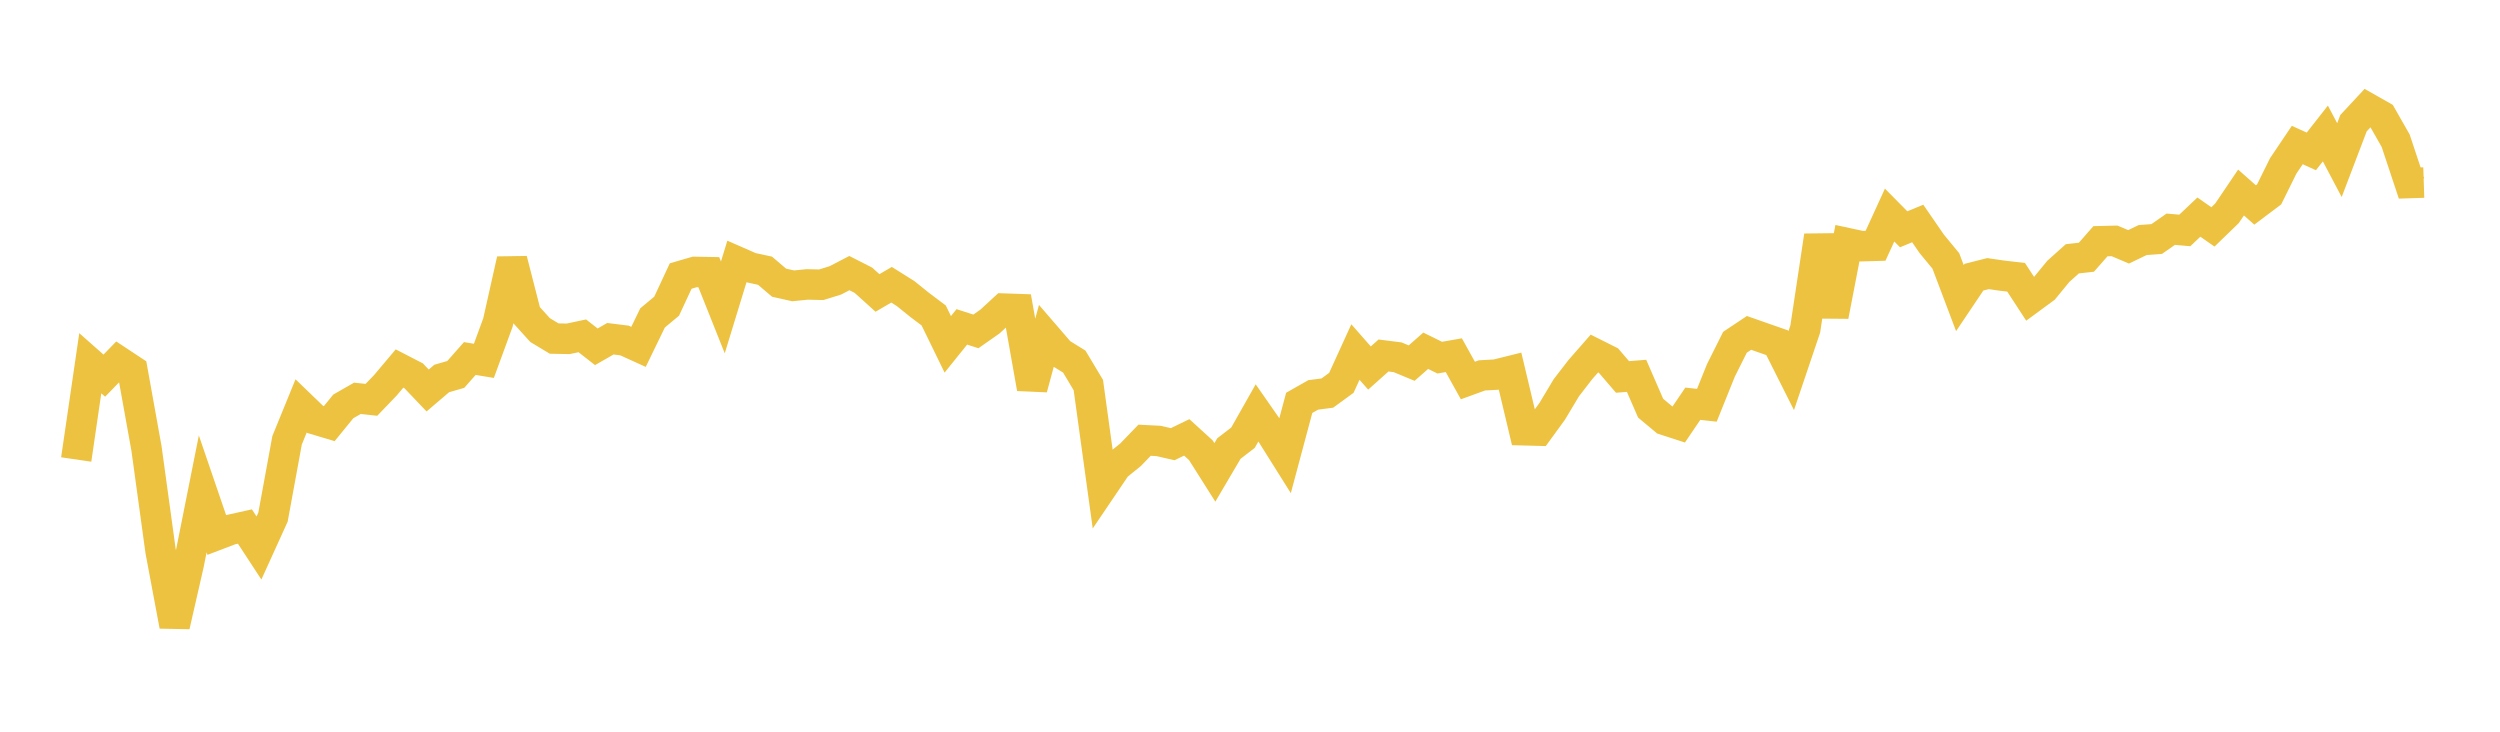 <svg width="164" height="48" xmlns="http://www.w3.org/2000/svg" xmlns:xlink="http://www.w3.org/1999/xlink"><path fill="none" stroke="rgb(237,194,64)" stroke-width="2" d="M5,30.143L5.922,23.828L6.844,24.643L7.766,23.691L8.689,24.301L9.611,29.428L10.533,36.139L11.455,41.055L12.377,37.021L13.299,32.398L14.222,35.096L15.144,34.745L16.066,34.54L16.988,35.949L17.91,33.918L18.832,28.885L19.754,26.625L20.677,27.514L21.599,27.79L22.521,26.659L23.443,26.131L24.365,26.229L25.287,25.269L26.21,24.173L27.132,24.649L28.054,25.616L28.976,24.829L29.898,24.563L30.82,23.519L31.743,23.671L32.665,21.155L33.587,17.038L34.509,20.636L35.431,21.654L36.353,22.21L37.275,22.227L38.198,22.03L39.12,22.75L40.042,22.221L40.964,22.336L41.886,22.755L42.808,20.855L43.731,20.086L44.653,18.107L45.575,17.838L46.497,17.855L47.419,20.167L48.341,17.155L49.263,17.559L50.186,17.759L51.108,18.545L52.03,18.751L52.952,18.659L53.874,18.68L54.796,18.394L55.719,17.916L56.641,18.385L57.563,19.218L58.485,18.679L59.407,19.258L60.329,20.001L61.251,20.695L62.174,22.589L63.096,21.443L64.018,21.74L64.94,21.094L65.862,20.245L66.784,20.277L67.707,25.478L68.629,22.081L69.551,23.15L70.473,23.721L71.395,25.26L72.317,31.944L73.24,30.579L74.162,29.834L75.084,28.879L76.006,28.927L76.928,29.139L77.85,28.692L78.772,29.532L79.695,30.991L80.617,29.424L81.539,28.715L82.461,27.086L83.383,28.409L84.305,29.877L85.228,26.428L86.15,25.905L87.072,25.786L87.994,25.114L88.916,23.093L89.838,24.142L90.76,23.32L91.683,23.437L92.605,23.82L93.527,23.009L94.449,23.462L95.371,23.301L96.293,24.962L97.216,24.626L98.138,24.574L99.06,24.345L99.982,28.225L100.904,28.249L101.826,26.981L102.749,25.439L103.671,24.245L104.593,23.192L105.515,23.654L106.437,24.727L107.359,24.655L108.281,26.776L109.204,27.547L110.126,27.846L111.048,26.485L111.97,26.586L112.892,24.297L113.814,22.453L114.737,21.838L115.659,22.161L116.581,22.483L117.503,24.316L118.425,21.586L119.347,15.468L120.269,20.727L121.192,15.951L122.114,16.15L123.036,16.123L123.958,14.107L124.88,15.041L125.802,14.661L126.725,16L127.647,17.117L128.569,19.556L129.491,18.183L130.413,17.949L131.335,18.083L132.257,18.19L133.18,19.605L134.102,18.927L135.024,17.803L135.946,16.977L136.868,16.874L137.79,15.824L138.713,15.802L139.635,16.192L140.557,15.748L141.479,15.68L142.401,15.037L143.323,15.117L144.246,14.242L145.168,14.884L146.09,13.993L147.012,12.629L147.934,13.446L148.856,12.751L149.778,10.886L150.701,9.514L151.623,9.932L152.545,8.757L153.467,10.504L154.389,8.083L155.311,7.091L156.234,7.614L157.156,9.232L158.078,12.006L159,11.976"></path></svg>